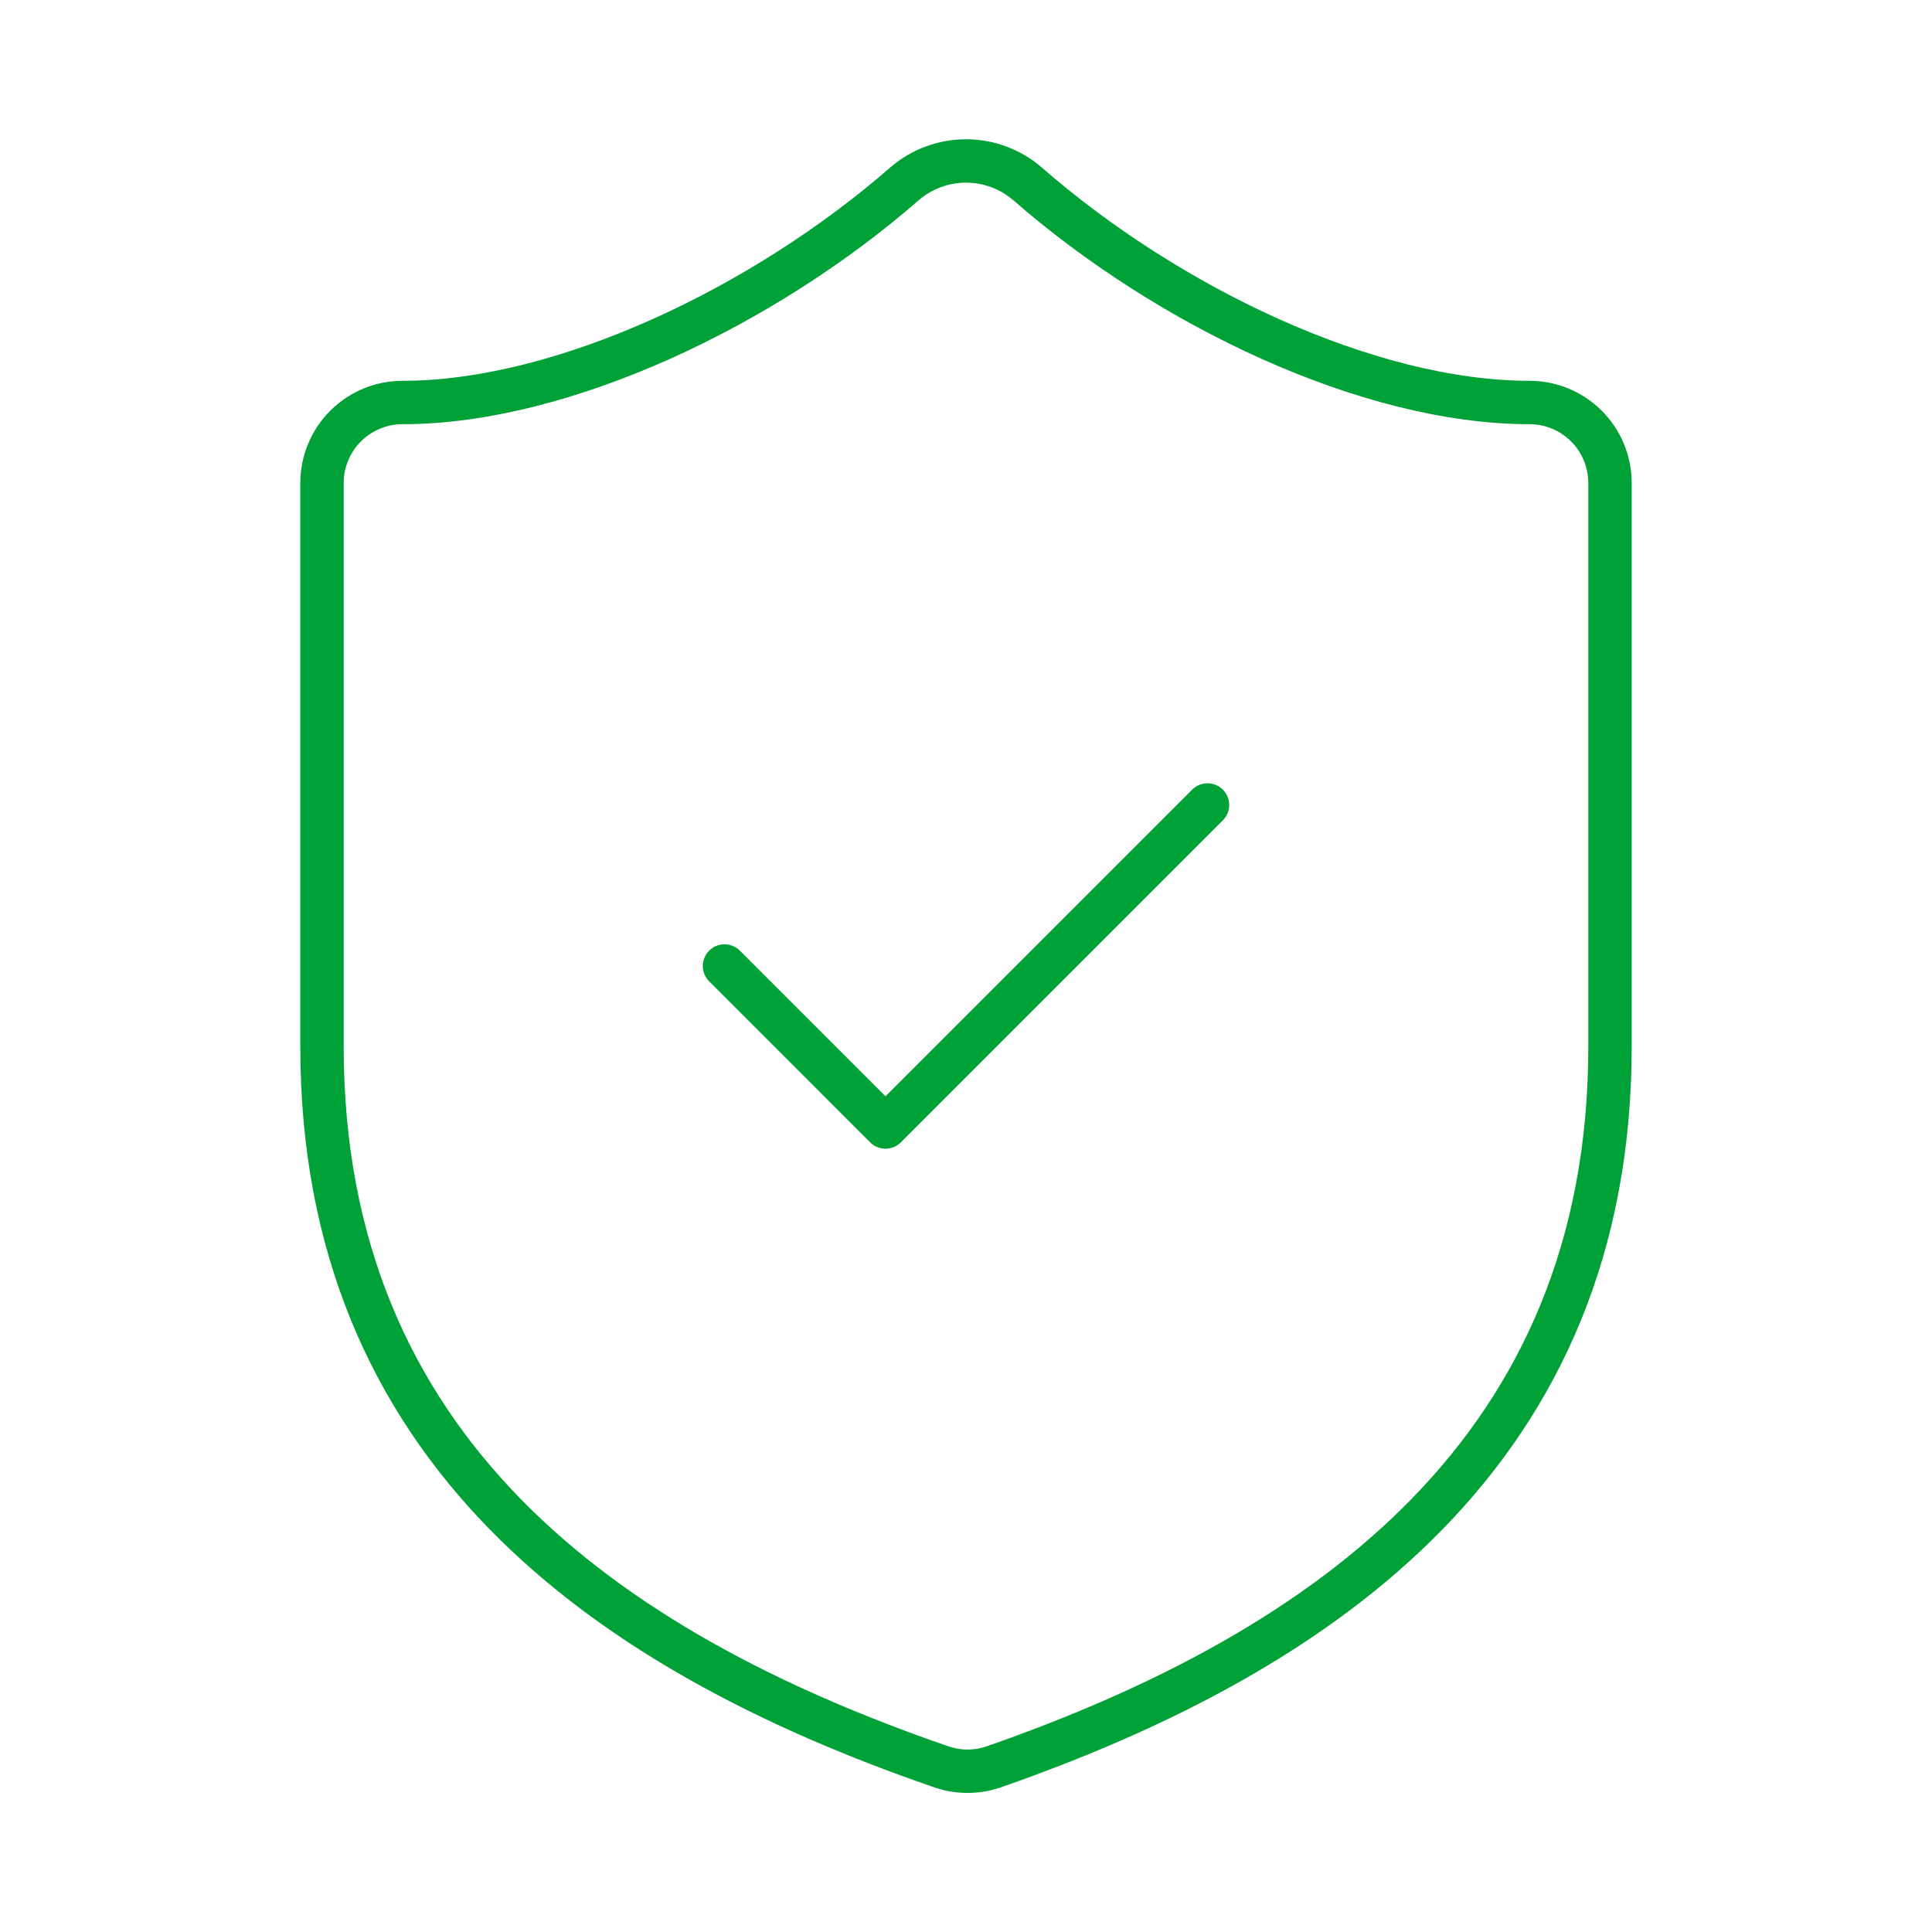 <svg xmlns="http://www.w3.org/2000/svg" version="1.1" xmlns:xlink="http://www.w3.org/1999/xlink" xmlns:svgjs="http://svgjs.dev/svgjs" width="1024" height="1024"><svg width="1024" height="1024" viewBox="0 0 1024 1024" fill="none" xmlns="http://www.w3.org/2000/svg">
<path d="M853.333 554.667C853.333 768 704 874.667 526.507 936.534C517.212 939.683 507.116 939.533 497.92 936.107C320 874.667 170.667 768 170.667 554.667V256C170.667 244.684 175.162 233.832 183.164 225.83C191.165 217.829 202.018 213.334 213.333 213.334C298.667 213.334 405.333 162.134 479.573 97.28C488.613 89.558 500.111 85.314 512 85.314C523.889 85.314 535.388 89.558 544.427 97.28C619.093 162.56 725.333 213.334 810.667 213.334C821.983 213.334 832.835 217.829 840.837 225.83C848.838 233.832 853.333 244.684 853.333 256V554.667Z" stroke="#00A136" stroke-width="23" stroke-linecap="round" stroke-linejoin="round"></path>
<path d="M384 511.999L469.333 597.333L640 426.666" stroke="#00A136" stroke-width="23" stroke-linecap="round" stroke-linejoin="round"></path>
</svg><style>@media (prefers-color-scheme: light) { :root { filter: none; } }
@media (prefers-color-scheme: dark) { :root { filter: contrast(0.833) brightness(1.7); } }
</style></svg>